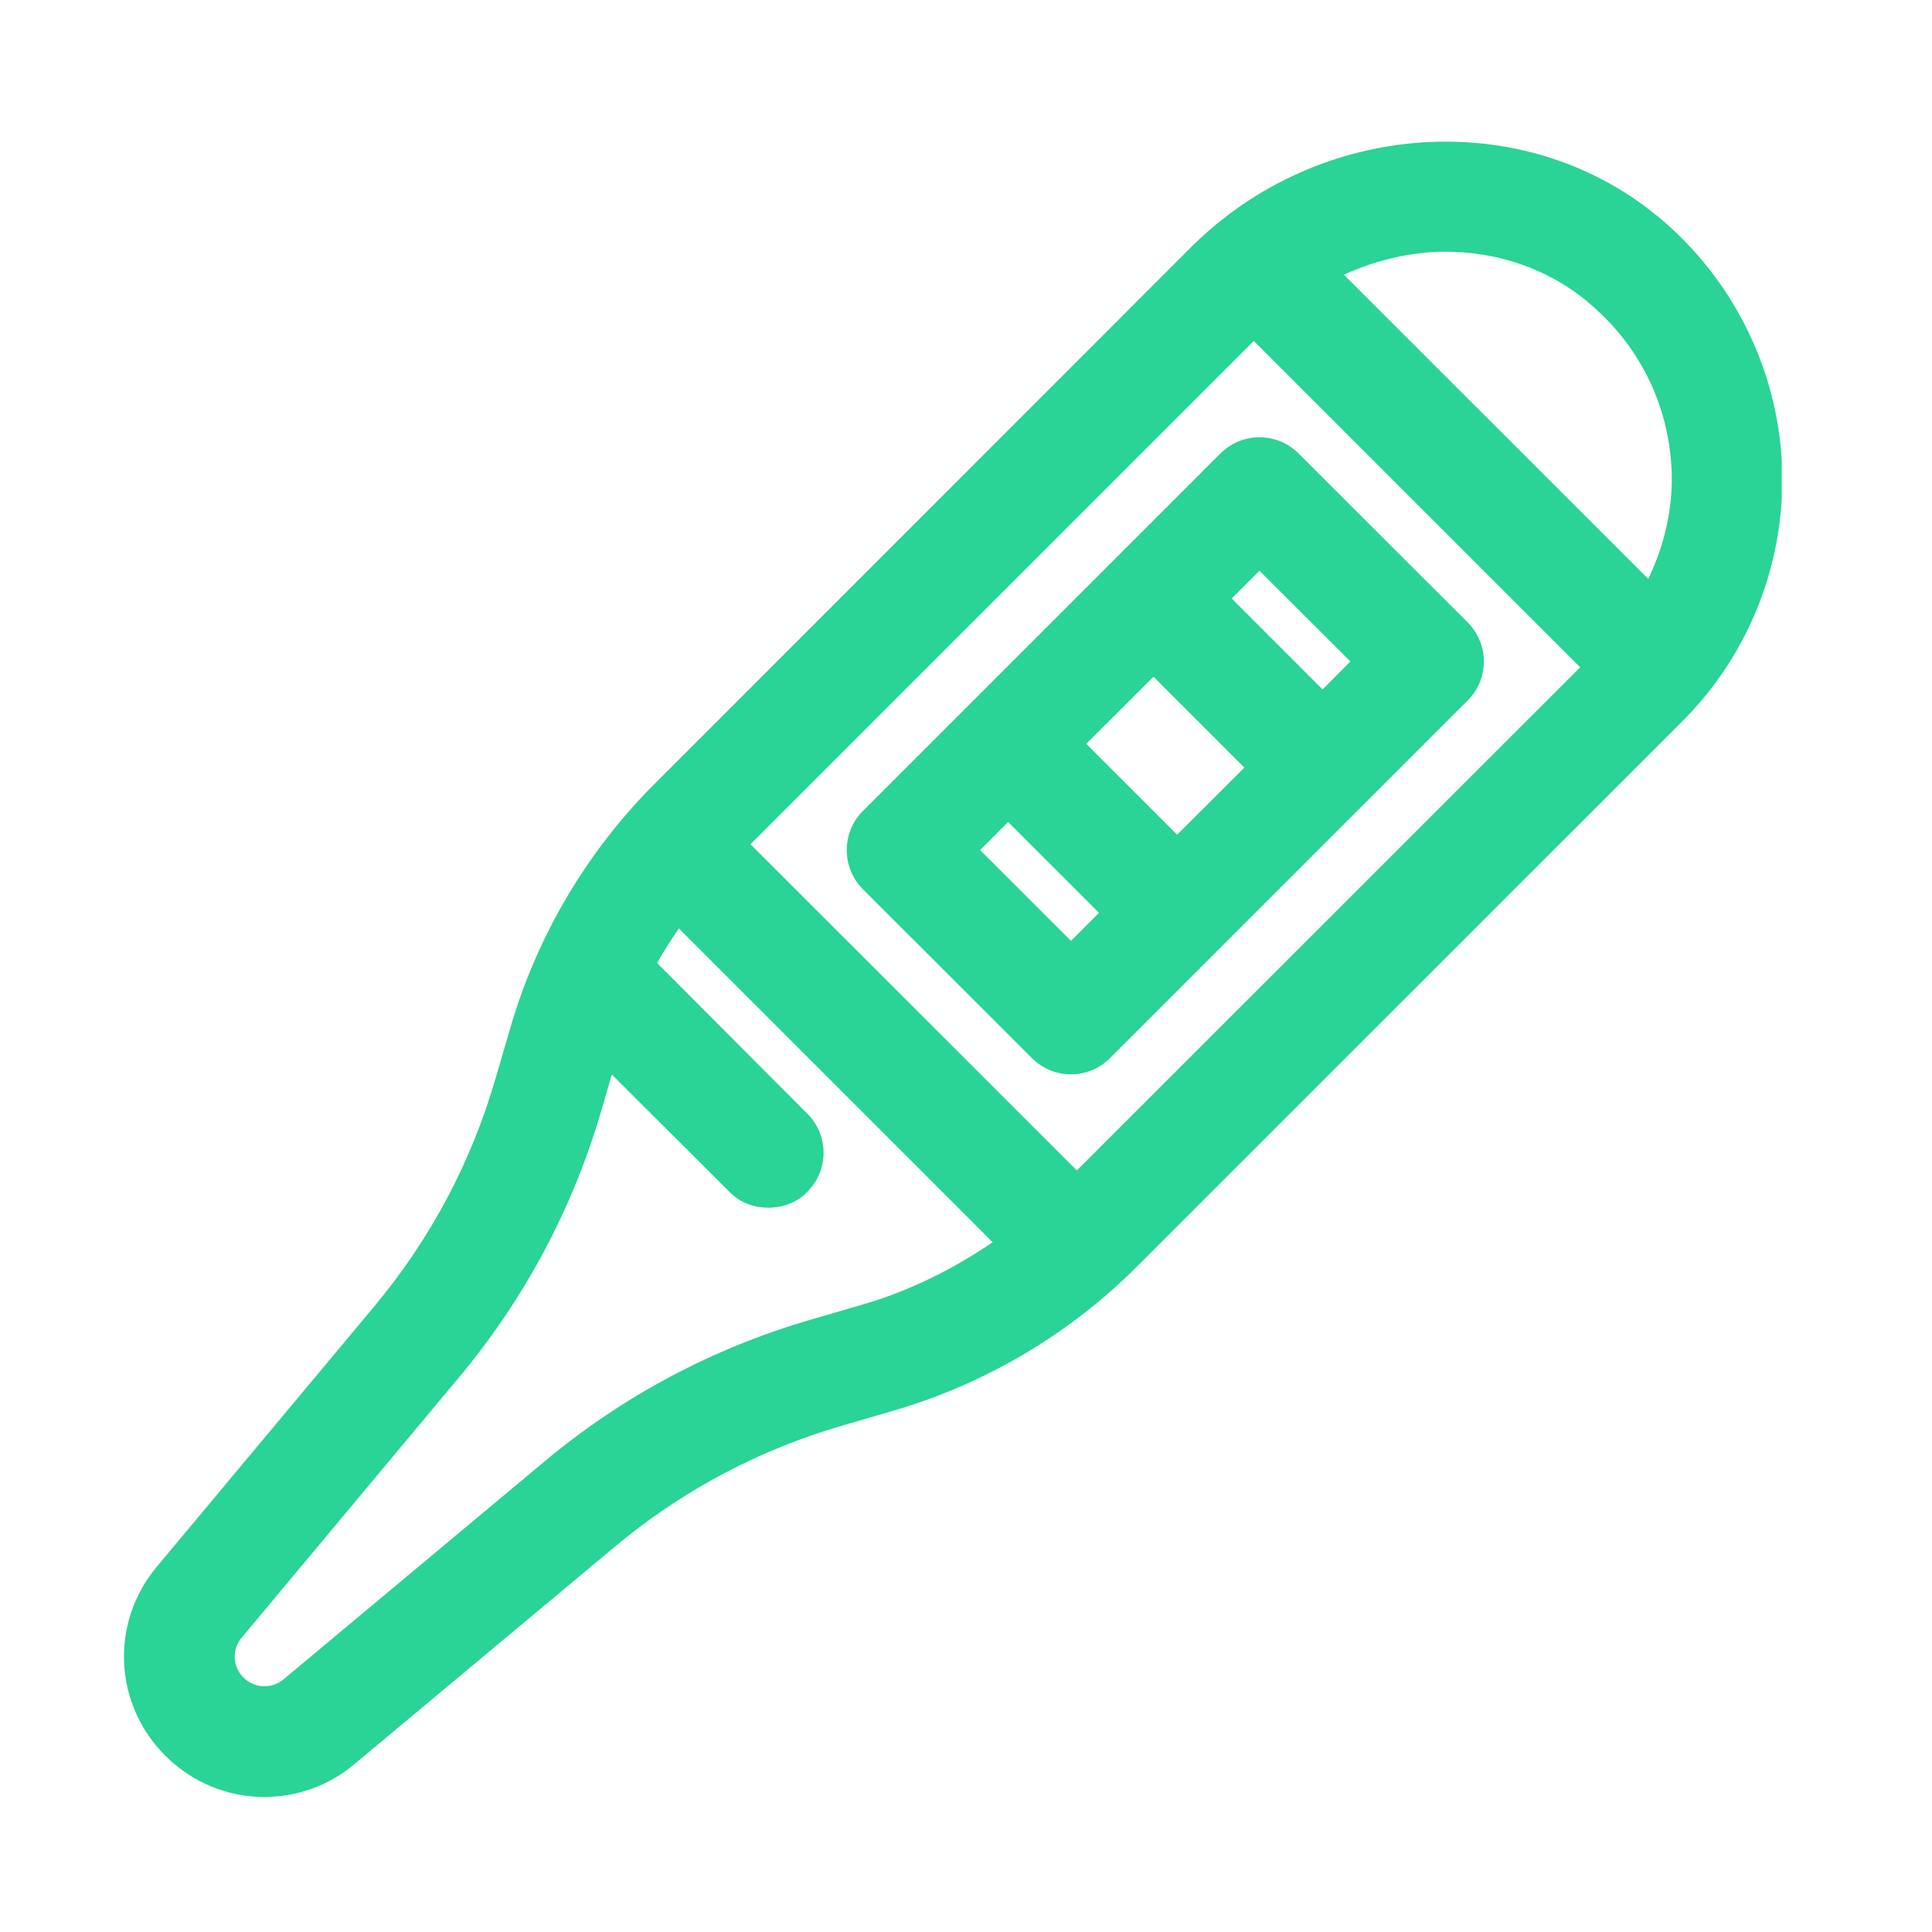 <svg xmlns="http://www.w3.org/2000/svg" xmlns:xlink="http://www.w3.org/1999/xlink" width="60" viewBox="0 0 45 45" height="60" preserveAspectRatio="xMidYMid meet"><defs><clipPath id="4c56cb4412"><path d="M 2.5 3 L 41.5 3 L 41.5 42 L 2.5 42 Z M 2.5 3 " clip-rule="nonzero"></path></clipPath></defs><g clip-path="url(#4c56cb4412)"><path fill="#2ad396" d="M 38.609 5.035 L 38.609 5.039 C 35.496 2.465 30.723 2.781 27.738 5.762 L 15.246 18.258 C 13.672 19.832 12.508 21.797 11.887 23.941 L 11.543 25.117 C 10.973 27.082 10.02 28.871 8.707 30.441 L 3.652 36.492 C 2.562 37.797 2.645 39.691 3.852 40.895 C 4.492 41.535 5.324 41.855 6.16 41.855 C 6.898 41.855 7.641 41.605 8.25 41.094 L 14.305 36.039 C 15.871 34.727 17.664 33.773 19.625 33.203 L 20.805 32.859 C 22.945 32.238 24.91 31.074 26.488 29.496 L 39.184 16.801 C 40.766 15.223 41.609 13.035 41.504 10.801 C 41.398 8.57 40.344 6.469 38.609 5.035 Z M 33.672 5.863 C 34.859 5.863 36.031 6.246 36.969 7.02 C 36.969 7.02 36.969 7.02 36.969 7.023 C 38.164 8.008 38.859 9.395 38.934 10.926 C 38.977 11.82 38.77 12.691 38.391 13.484 L 31.301 6.398 C 32.059 6.055 32.867 5.863 33.672 5.863 Z M 20.086 30.387 L 18.91 30.73 C 16.602 31.398 14.496 32.52 12.656 34.062 L 6.602 39.117 C 6.328 39.344 5.926 39.328 5.672 39.074 C 5.414 38.82 5.398 38.418 5.629 38.145 L 10.684 32.09 C 12.223 30.25 13.344 28.145 14.016 25.836 L 14.25 25.027 L 16.988 27.758 C 17.234 28.016 17.57 28.129 17.891 28.129 C 18.227 28.129 18.562 28.016 18.805 27.758 C 19.309 27.254 19.309 26.445 18.805 25.941 L 15.305 22.43 C 15.461 22.152 15.633 21.887 15.812 21.625 L 23.121 28.934 C 22.191 29.566 21.172 30.074 20.086 30.387 Z M 25.082 27.262 L 17.48 19.664 L 29.203 7.941 L 36.805 15.543 Z M 25.082 27.262 " fill-opacity="1" fill-rule="nonzero"></path></g><path fill="#2ad396" d="M 34.562 15.406 C 34.562 15.066 34.426 14.738 34.184 14.496 L 30.246 10.562 C 29.742 10.059 28.93 10.059 28.426 10.562 L 20.098 18.891 C 19.855 19.129 19.723 19.457 19.723 19.801 C 19.723 20.141 19.855 20.469 20.098 20.711 L 24.035 24.645 C 24.285 24.898 24.617 25.023 24.945 25.023 C 25.273 25.023 25.605 24.898 25.855 24.645 L 34.184 16.316 C 34.426 16.078 34.562 15.75 34.562 15.406 Z M 31.453 15.406 L 30.805 16.059 L 28.688 13.941 L 29.336 13.293 Z M 27.418 19.441 L 25.301 17.324 L 26.867 15.762 L 28.984 17.879 Z M 22.828 19.801 L 23.48 19.145 L 25.598 21.262 L 24.945 21.914 Z M 22.828 19.801 " fill-opacity="1" fill-rule="nonzero"></path></svg>